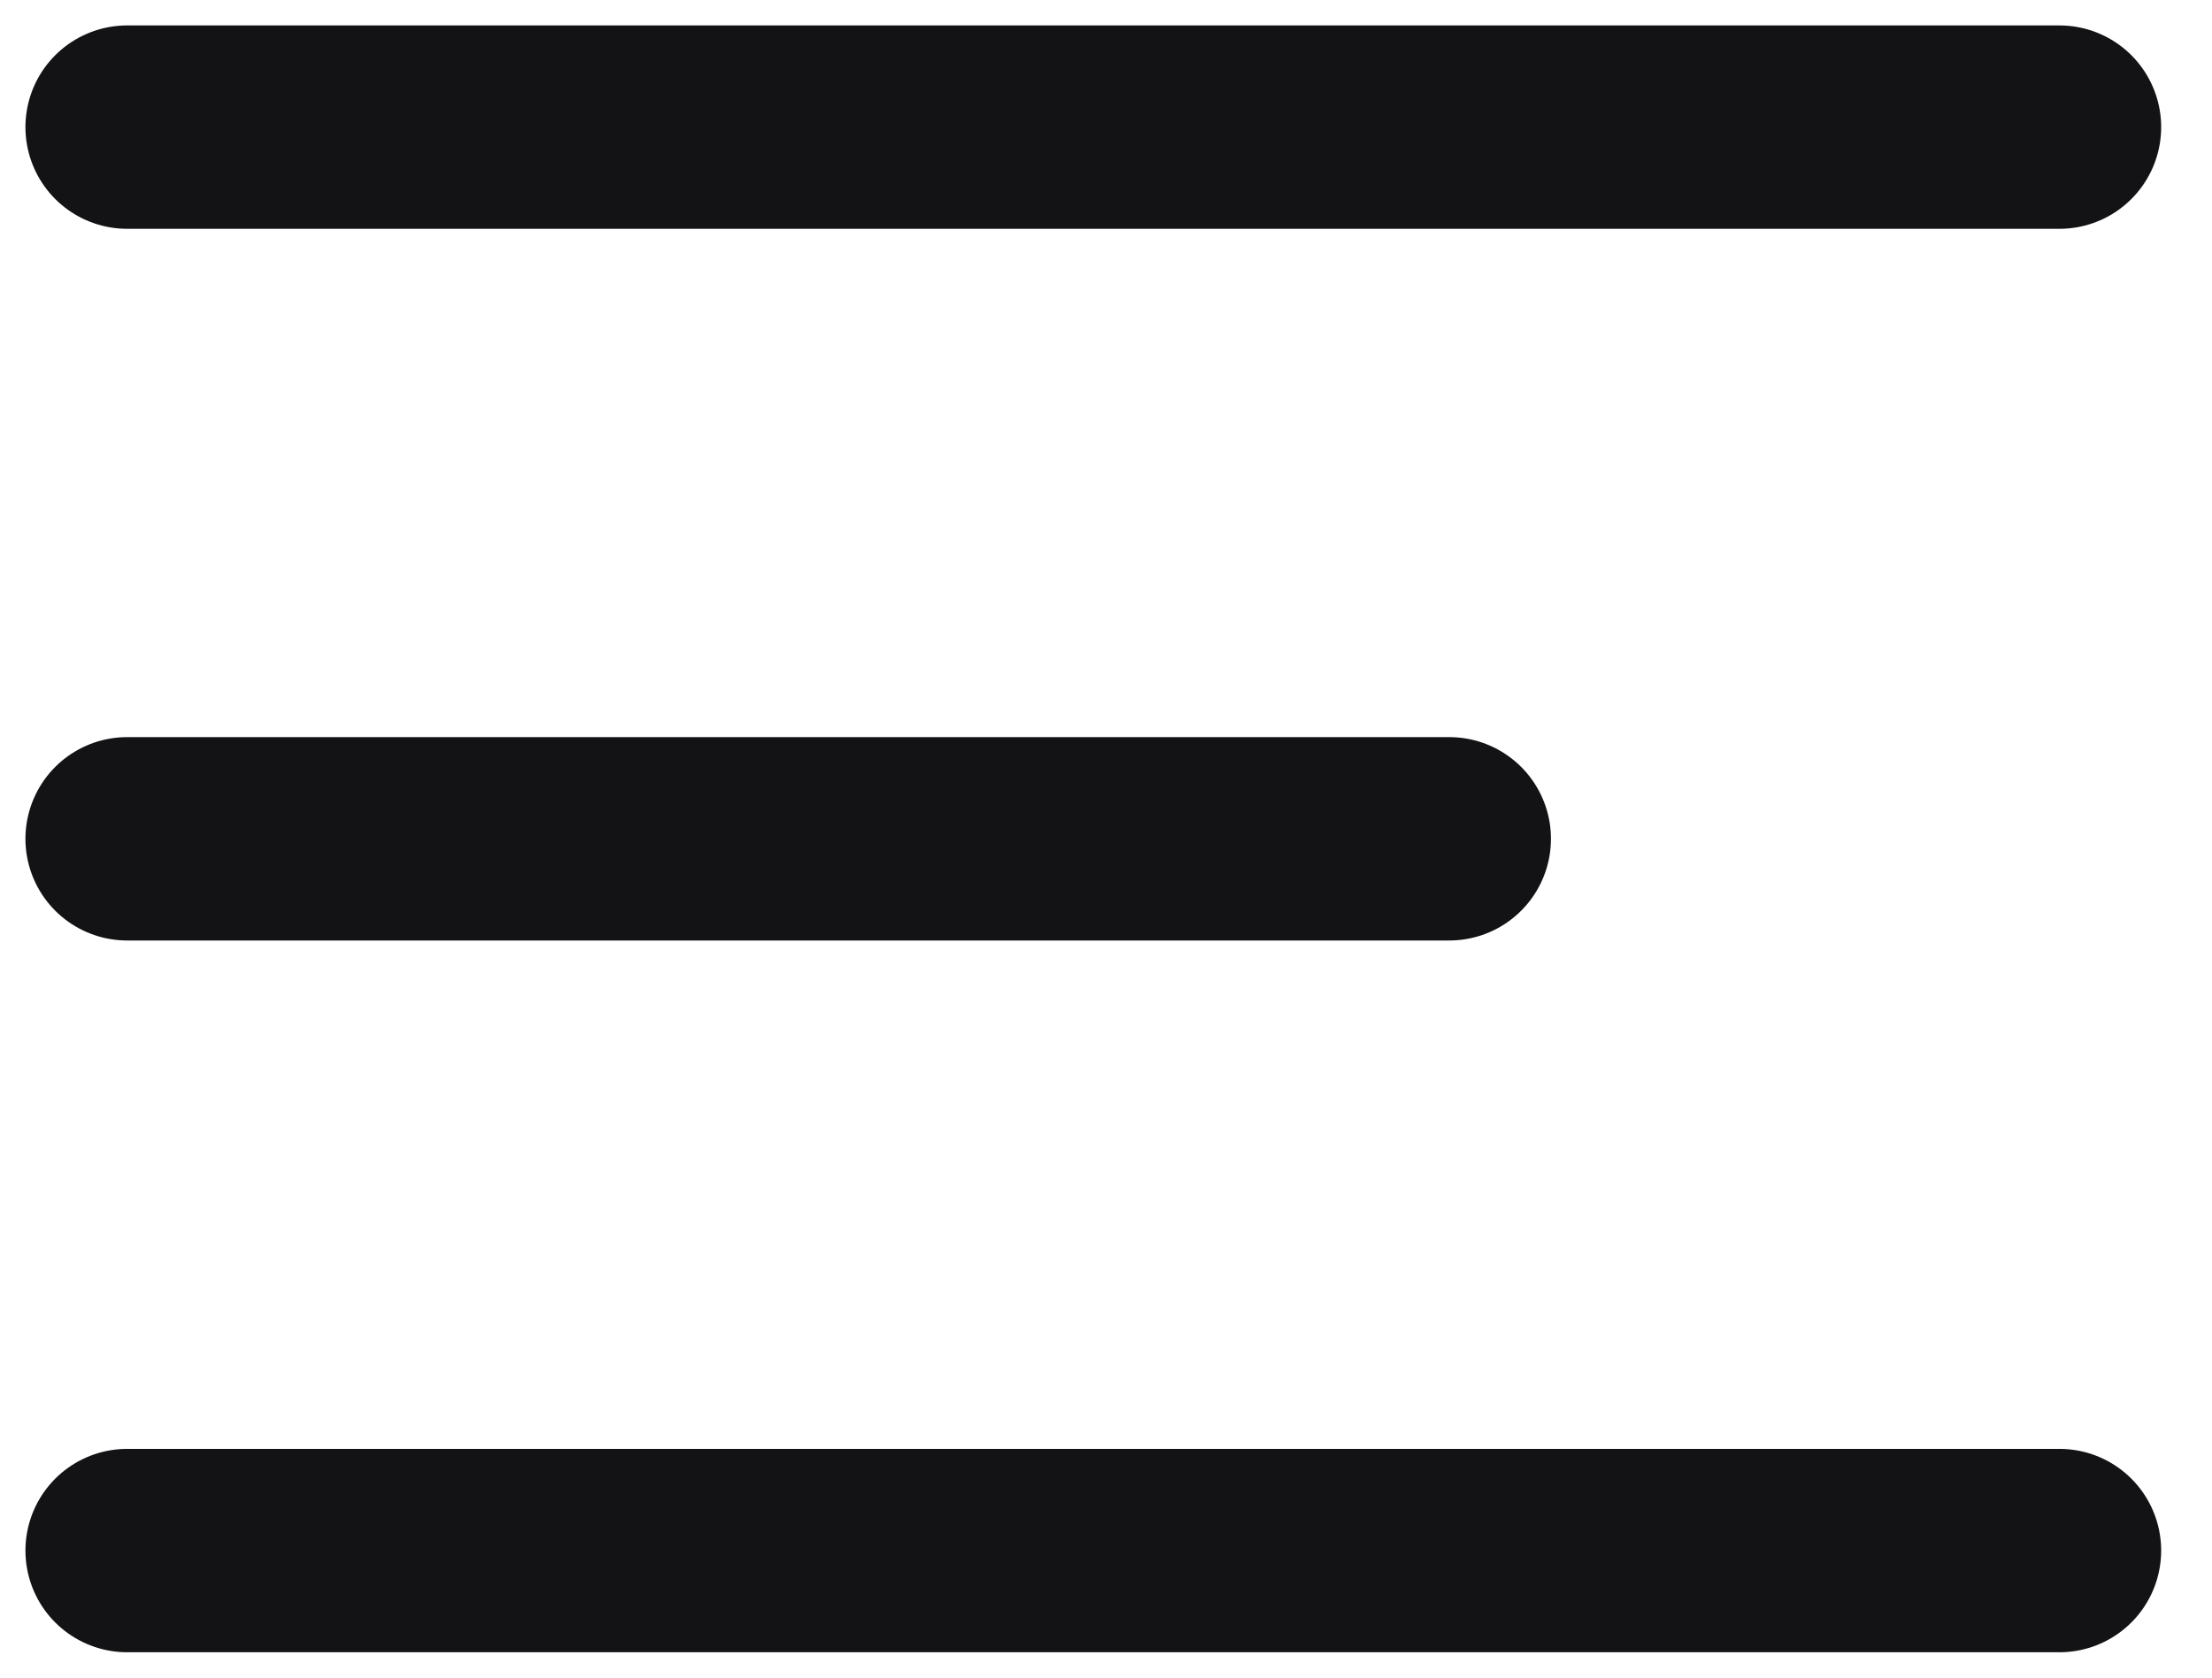 <svg width="29" height="22" viewBox="0 0 29 22" fill="none" xmlns="http://www.w3.org/2000/svg">
<g id="path-2px">
<path id="Vector 108" d="M1.667 1.667H27" stroke="#131214" stroke-width="2.667" stroke-linecap="round"/>
<path id="Vector 109" d="M1.667 20.334H27" stroke="#131214" stroke-width="2.667" stroke-linecap="round"/>
<path id="Vector 110" d="M1.667 11H19" stroke="#131214" stroke-width="2.667" stroke-linecap="round"/>
</g>
</svg>
